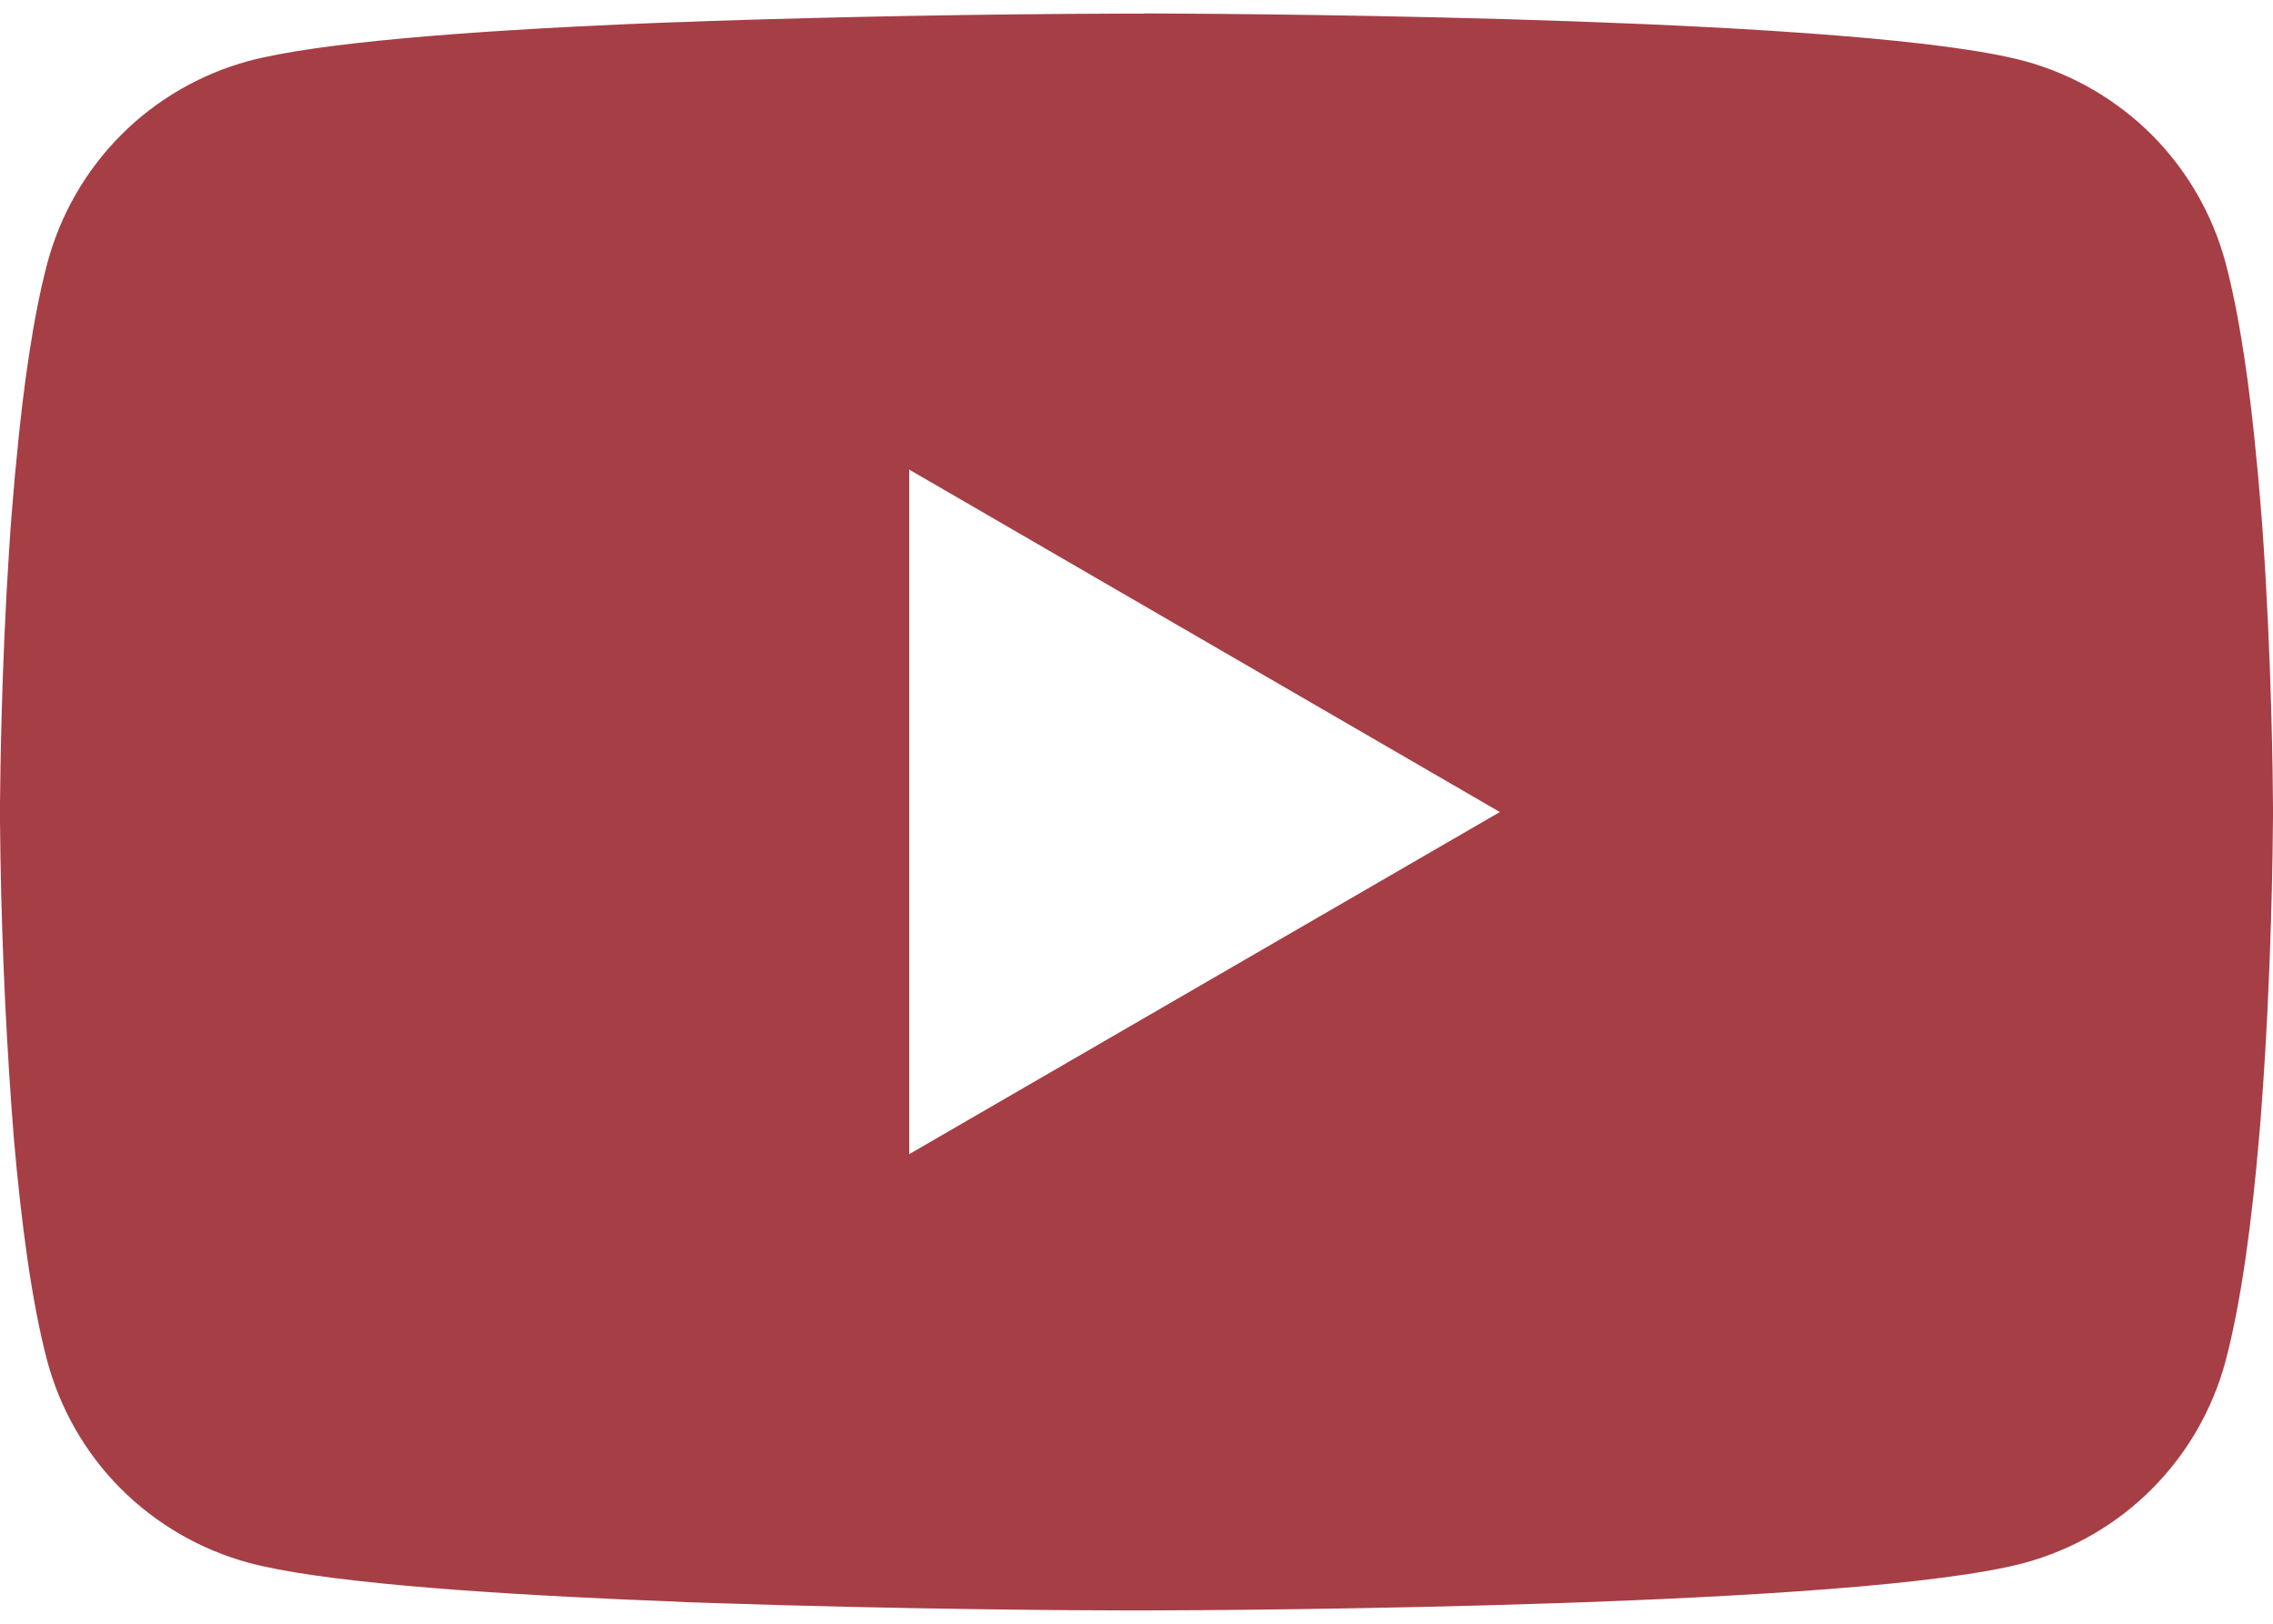 <svg width="14" height="10" viewBox="0 0 14 10" fill="none" xmlns="http://www.w3.org/2000/svg">
<path d="M7.045 0.083H7.123C7.842 0.086 11.487 0.112 12.47 0.376C12.767 0.457 13.037 0.614 13.255 0.832C13.472 1.05 13.628 1.321 13.708 1.619C13.796 1.951 13.858 2.391 13.9 2.846L13.909 2.937L13.928 3.164L13.935 3.255C13.992 4.055 13.999 4.804 14 4.968V5.033C13.999 5.203 13.991 6.003 13.928 6.836L13.921 6.928L13.913 7.019C13.87 7.519 13.805 8.016 13.708 8.382C13.628 8.68 13.472 8.951 13.255 9.169C13.038 9.387 12.767 9.544 12.47 9.625C11.454 9.898 7.596 9.917 7.062 9.918H6.937C6.667 9.918 5.549 9.912 4.376 9.872L4.227 9.867L4.151 9.863L4.002 9.857L3.852 9.851C2.881 9.808 1.956 9.739 1.53 9.624C1.233 9.543 0.962 9.386 0.744 9.168C0.527 8.951 0.371 8.679 0.291 8.382C0.194 8.017 0.13 7.519 0.086 7.019L0.079 6.927L0.072 6.836C0.029 6.243 0.005 5.649 0 5.054L0 4.947C0.002 4.758 0.009 4.108 0.056 3.391L0.062 3.301L0.065 3.255L0.072 3.164L0.091 2.937L0.1 2.846C0.142 2.391 0.204 1.95 0.292 1.619C0.372 1.321 0.528 1.05 0.745 0.832C0.962 0.614 1.233 0.457 1.53 0.376C1.957 0.262 2.882 0.192 3.853 0.149L4.002 0.143L4.152 0.137L4.227 0.135L4.377 0.129C5.21 0.102 6.043 0.087 6.876 0.084H7.045V0.083ZM5.6 2.892V7.108L9.238 5.001L5.6 2.892Z" fill="#A63E46"/>
</svg>
